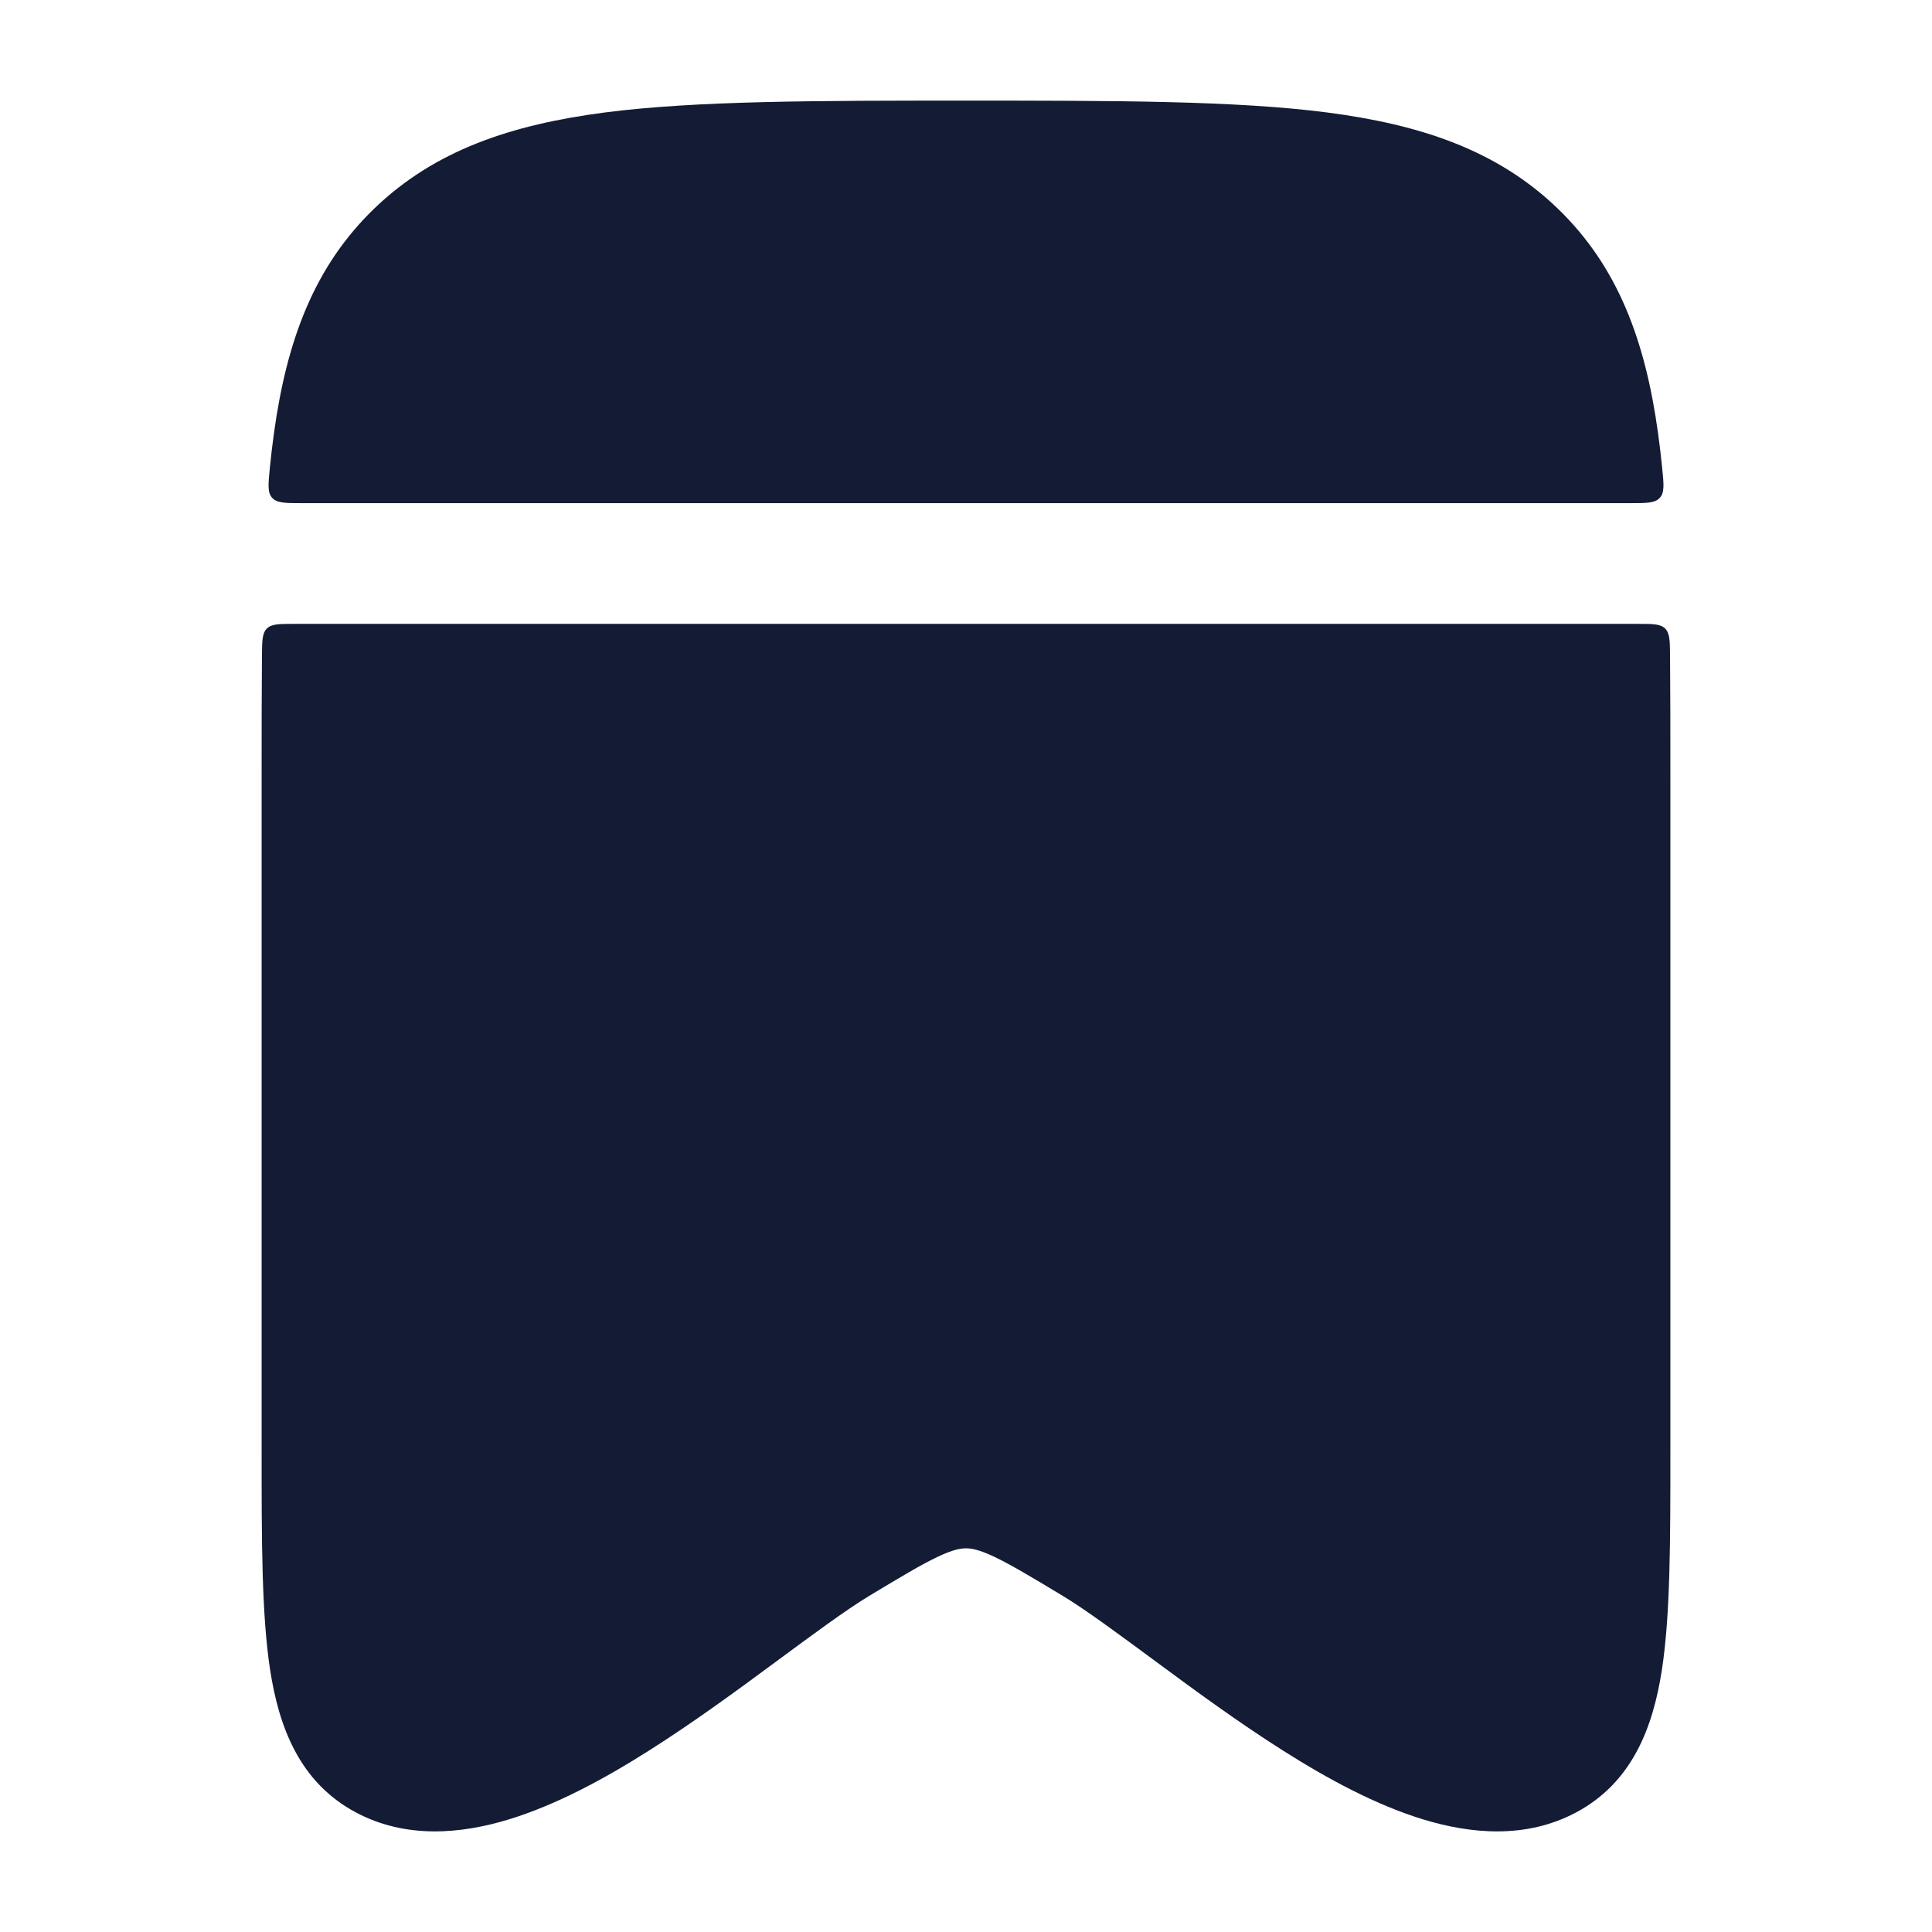<svg width="24" height="24" viewBox="0 0 24 24" fill="none" xmlns="http://www.w3.org/2000/svg">
<path d="M16.485 1.397C15.348 1.25 13.839 1.25 12 1.25C10.161 1.25 8.652 1.25 7.515 1.397C6.347 1.549 5.401 1.867 4.651 2.589C3.898 3.314 3.562 4.237 3.404 5.375C3.384 5.519 3.366 5.668 3.351 5.823C3.332 6.02 3.322 6.119 3.381 6.184C3.441 6.25 3.542 6.25 3.744 6.25H20.256C20.458 6.25 20.559 6.25 20.619 6.184C20.678 6.119 20.669 6.02 20.649 5.823C20.634 5.668 20.616 5.519 20.596 5.375C20.438 4.237 20.102 3.314 19.349 2.589C18.599 1.867 17.653 1.549 16.485 1.397Z" fill="#141B34"/>
<path d="M20.746 8.144C20.744 7.959 20.743 7.866 20.685 7.808C20.626 7.75 20.533 7.75 20.347 7.75H3.653C3.467 7.75 3.374 7.75 3.315 7.808C3.257 7.866 3.256 7.959 3.254 8.144C3.25 8.614 3.25 9.115 3.25 9.649L3.25 18.046C3.25 19.143 3.25 20.055 3.355 20.741C3.464 21.45 3.719 22.14 4.42 22.514C5.045 22.848 5.732 22.78 6.315 22.603C6.905 22.424 7.505 22.099 8.053 21.752C8.607 21.402 9.151 21.003 9.623 20.654C10.086 20.312 10.513 19.996 10.797 19.825C11.197 19.584 11.449 19.433 11.653 19.337C11.842 19.248 11.934 19.234 12 19.234C12.066 19.234 12.158 19.248 12.347 19.337C12.551 19.433 12.803 19.584 13.203 19.825C13.487 19.996 13.914 20.312 14.377 20.654C14.849 21.003 15.393 21.402 15.947 21.752C16.495 22.099 17.095 22.424 17.685 22.603C18.268 22.78 18.955 22.848 19.58 22.514C20.281 22.14 20.536 21.45 20.645 20.741C20.75 20.055 20.75 19.143 20.75 18.046V9.649C20.75 9.115 20.75 8.614 20.746 8.144Z" fill="#141B34"/>
</svg>
